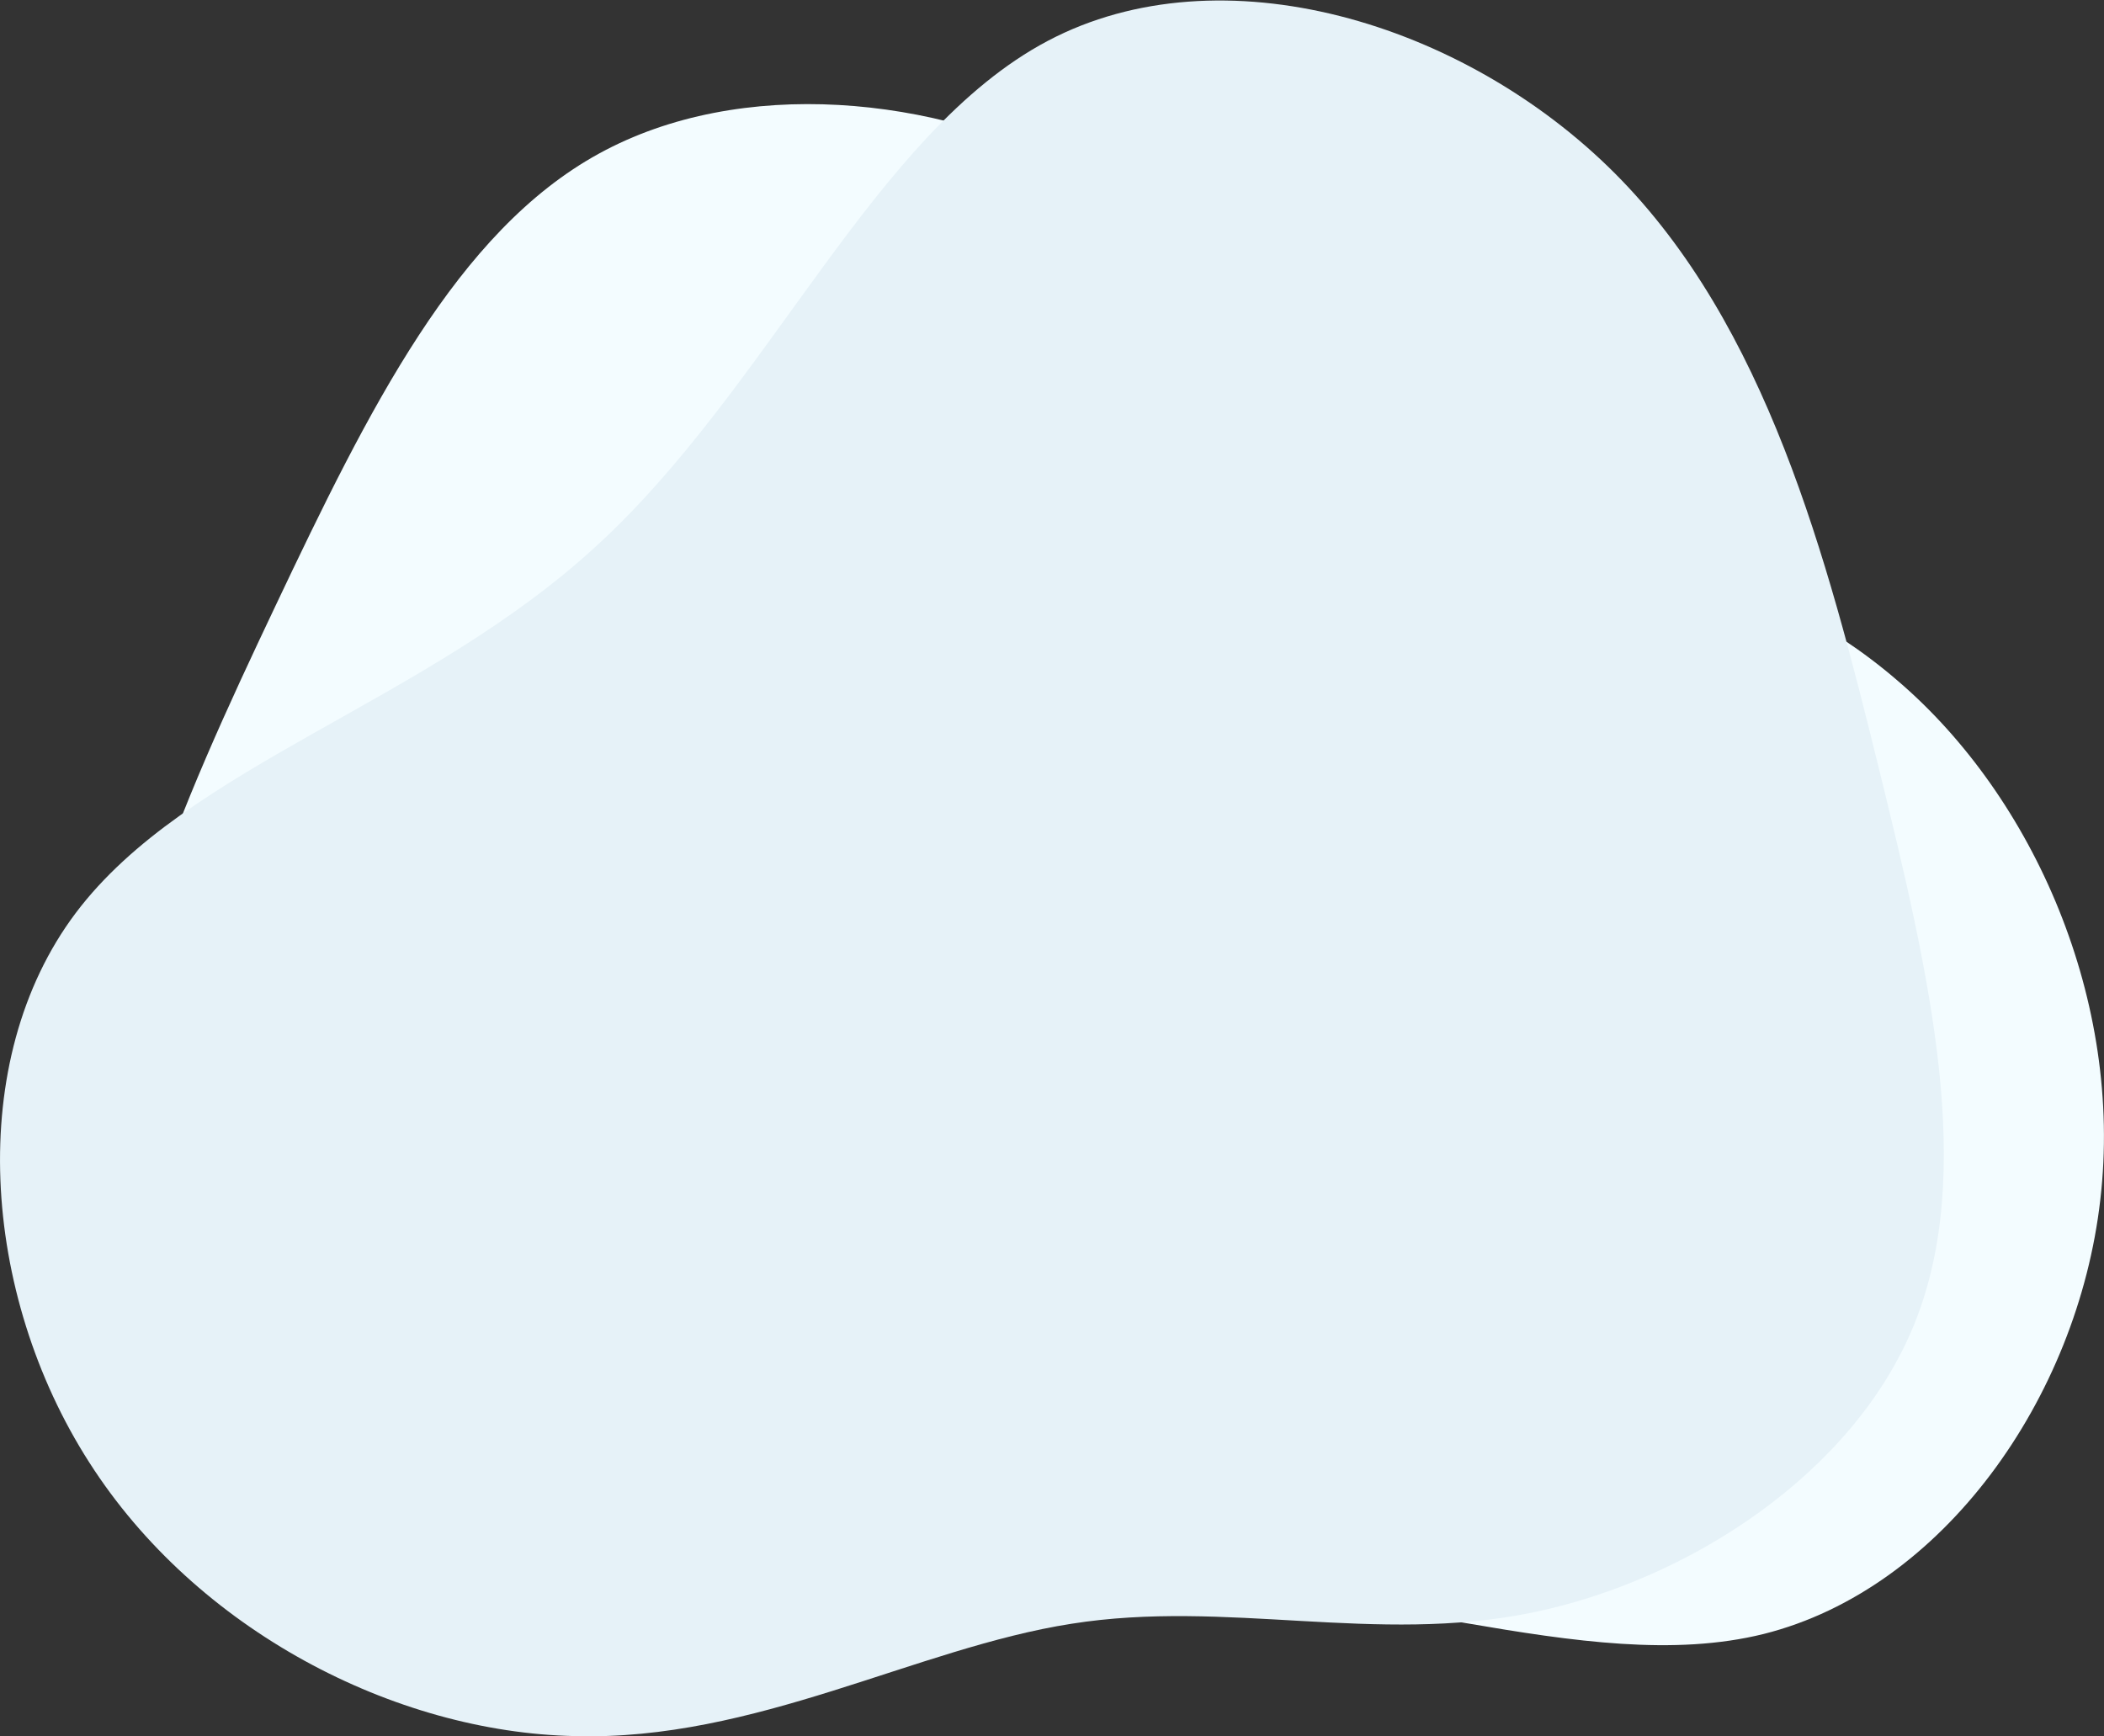<?xml version="1.0" encoding="utf-8"?>
<!-- Generator: Adobe Illustrator 21.0.0, SVG Export Plug-In . SVG Version: 6.00 Build 0)  -->
<svg version="1.1" id="Layer_1" xmlns="http://www.w3.org/2000/svg" xmlns:xlink="http://www.w3.org/1999/xlink" x="0px" y="0px"
	 viewBox="0 0 453.2 374" style="enable-background:new 0 0 453.2 374;" xml:space="preserve">
<rect x="0" y="0" width="453.2" height="374" fill="#333333" stroke="none"/>
<g>
	<g transform="translate(300,300)">
		<path style="fill:#F3FCFF;" d="M108.7-153.4c29.5,25.2,48.7,69.2,43.7,111.9C147.5,1.2,118.5,42.3,79.9,52
			c-38.7,9.6-87-12.7-137.2-9.6c-50.3,3-102.4,31.1-143.8,22.8s-72-53.5-76.6-99.4c-4.5-45.9,16.9-92.8,37-135.2
			c20.2-42.6,39.1-80.7,69.7-97.5s72.7-12.4,103.2,3.7s49.2,43.8,78.4,60.9C39.6-185.3,79.3-178.8,108.7-153.4z"/>
	</g>
	<g transform="translate(300,300)">
		<path style="fill:#E6F2F8;" d="M-176.2,74c-38.8-0.8-81.5-22.8-104.6-59c-23.2-36.2-26.8-86.5-2.9-118.3
			c24-31.9,75.4-45.1,112.4-79.3c37.1-34.1,59.7-88.9,97-108.6s89.6-4.1,122.2,28.6s45.6,82.6,56.8,128.1
			c11.3,45.8,20.7,87.3,7.7,119.6S63.7,40.5,30,47.4s-65.8-2.9-99.2,2.4C-102.6,55-137.4,75.1-176.2,74z"/>
	</g>
</g>
</svg>
